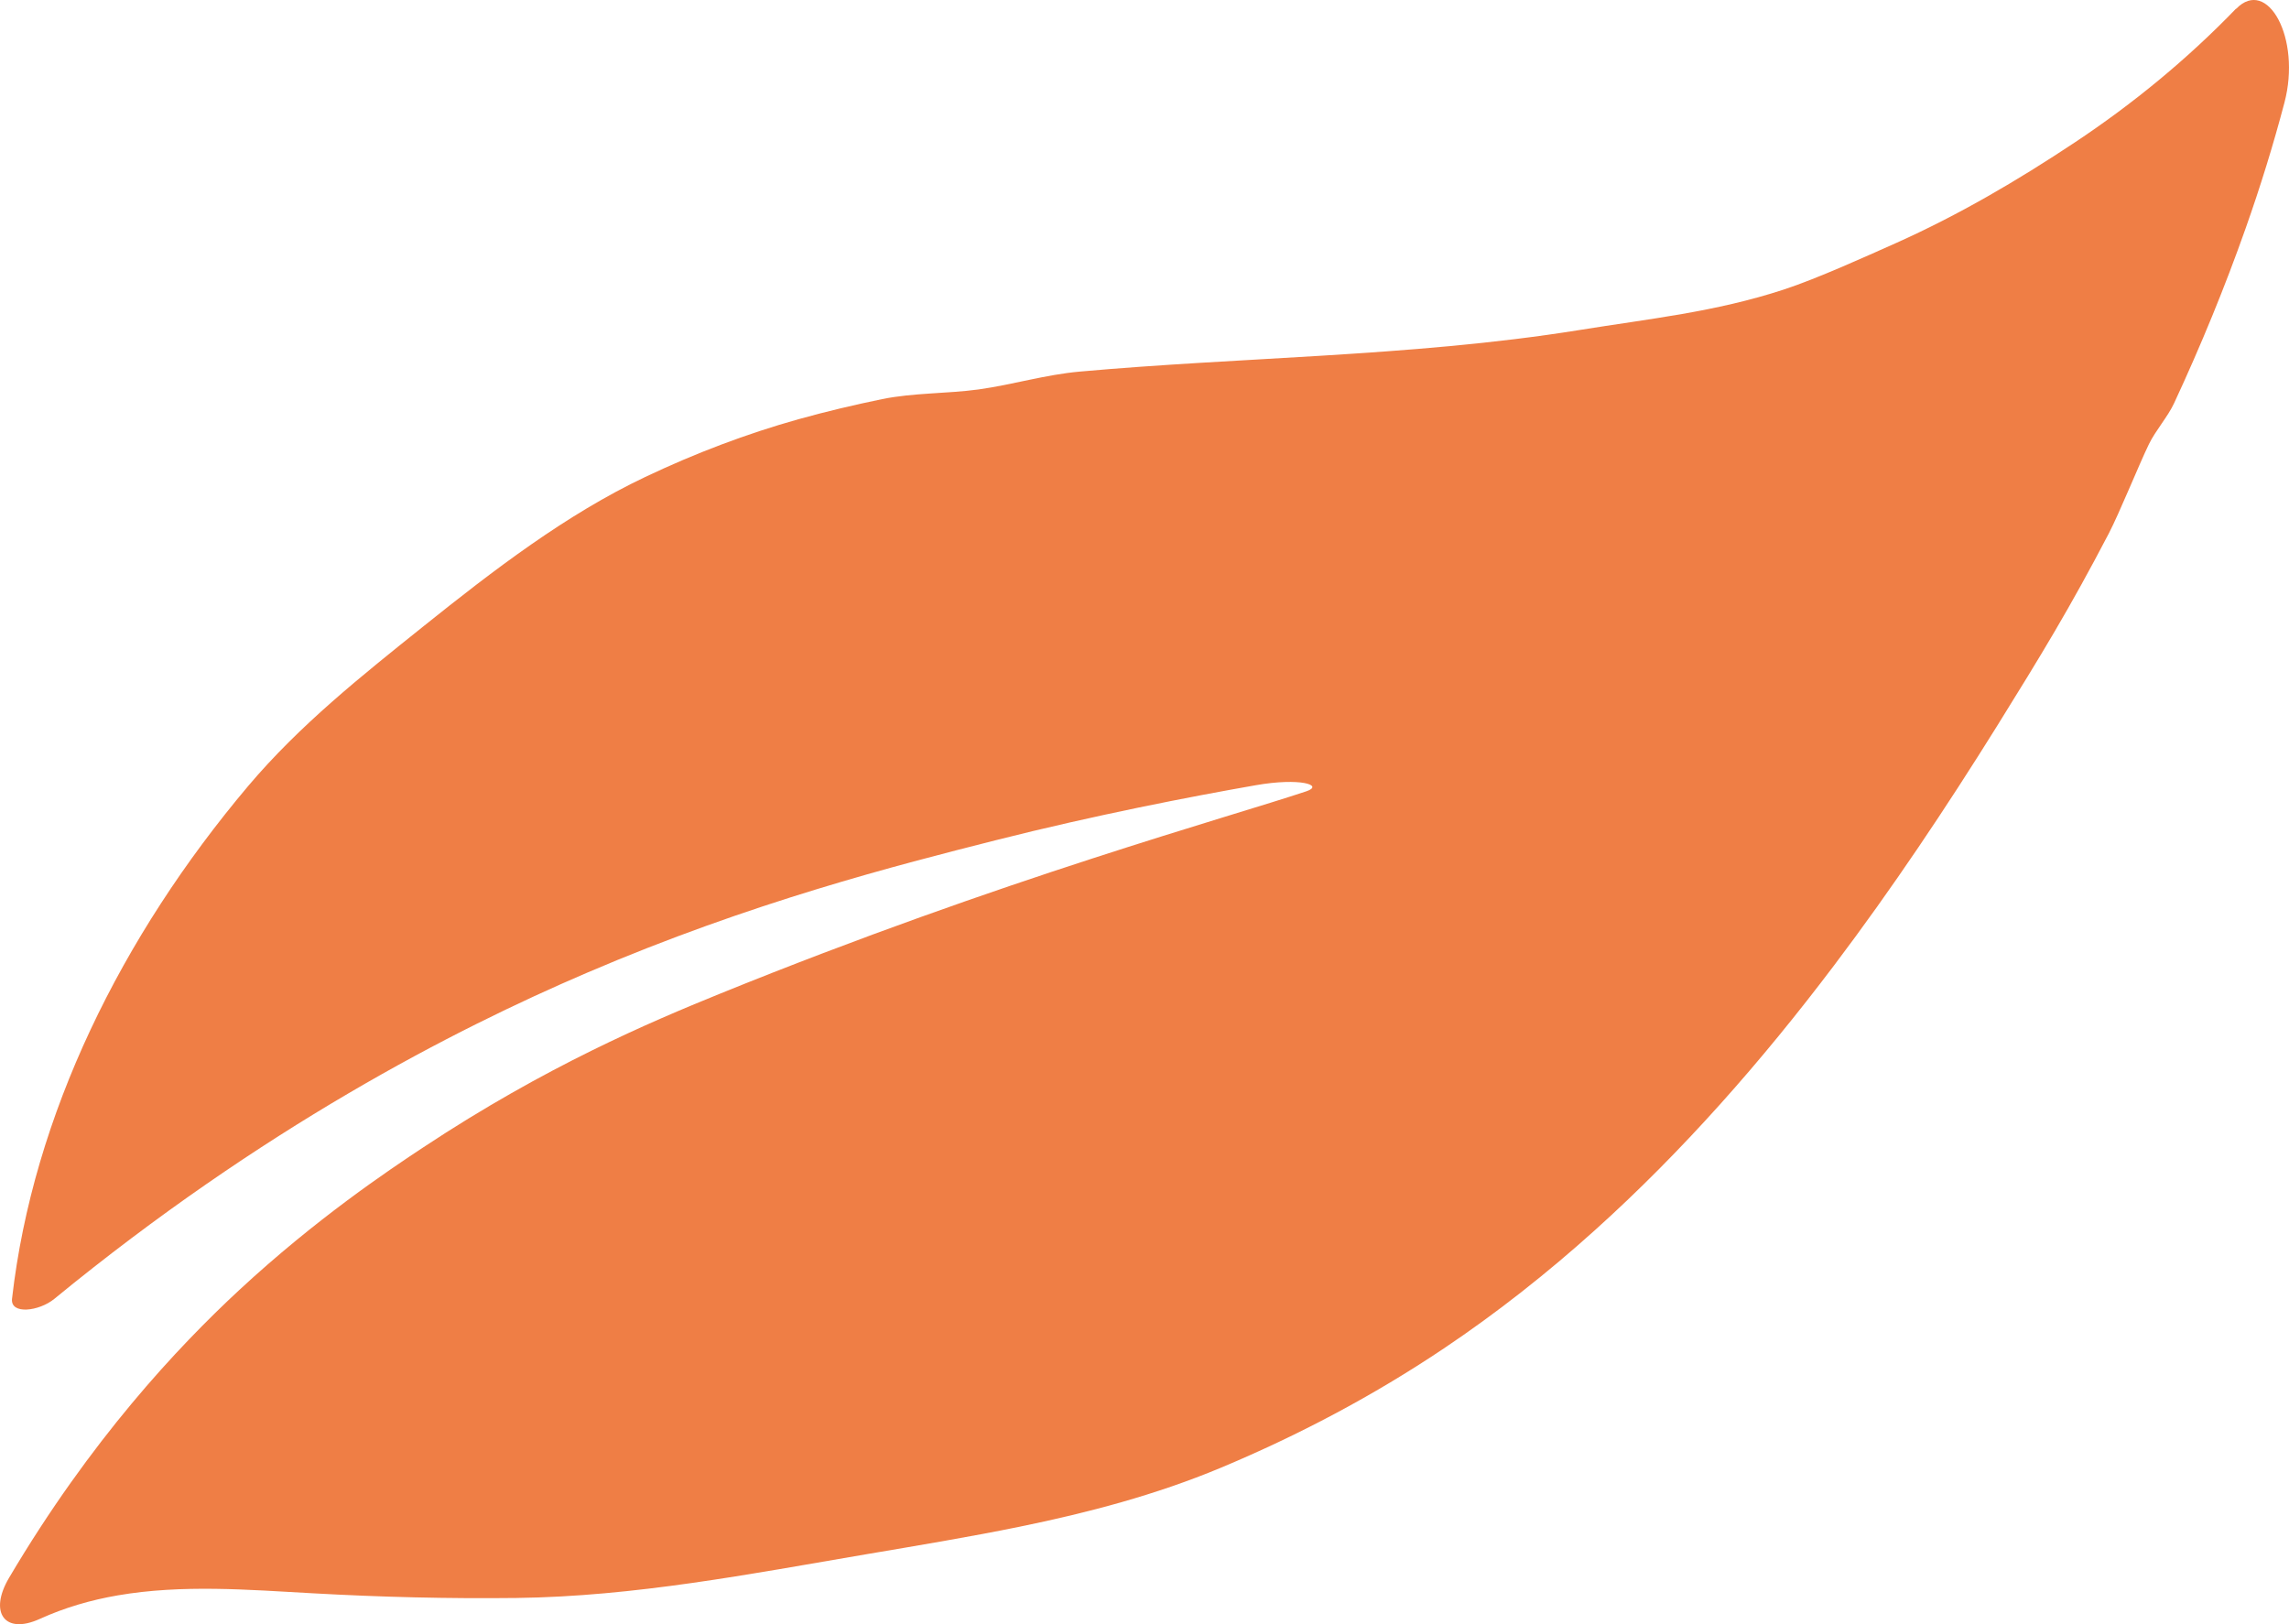 <svg width="31" height="22" viewBox="0 0 31 22" fill="none" xmlns="http://www.w3.org/2000/svg">
<path d="M30.283 0.117C29.625 0.799 28.892 1.402 28.104 1.926C27.316 2.45 26.52 2.915 25.678 3.292C25.263 3.477 24.607 3.775 24.155 3.923C23.226 4.227 22.34 4.317 21.386 4.471C20.228 4.657 19.056 4.747 17.882 4.819C16.795 4.886 15.708 4.936 14.627 5.033C14.155 5.075 13.724 5.209 13.254 5.275C12.83 5.333 12.368 5.32 11.948 5.406C11.568 5.484 11.189 5.574 10.812 5.679C10.113 5.875 9.418 6.138 8.738 6.461C7.669 6.968 6.69 7.718 5.734 8.484C4.894 9.157 4.058 9.822 3.361 10.647C1.646 12.68 0.447 15.105 0.163 17.591C0.138 17.812 0.53 17.762 0.735 17.594C3.548 15.287 6.134 13.954 7.943 13.179C10.187 12.217 12.154 11.719 13.49 11.38C14.822 11.043 16.121 10.791 17.007 10.636C17.61 10.53 17.934 10.636 17.693 10.718C16.653 11.067 13.587 11.903 9.748 13.461C8.803 13.845 7.39 14.444 5.733 15.541C5.265 15.85 4.283 16.507 3.24 17.474C2.408 18.246 1.228 19.502 0.122 21.373C-0.153 21.84 0.06 22.146 0.538 21.929C0.874 21.776 1.233 21.672 1.594 21.61C2.466 21.46 3.359 21.533 4.243 21.582C5.154 21.633 6.075 21.656 6.995 21.645C8.591 21.625 10.162 21.32 11.725 21.054C12.426 20.935 13.124 20.82 13.813 20.679C14.741 20.489 15.651 20.249 16.527 19.884C17.579 19.444 18.593 18.91 19.554 18.265C20.274 17.782 20.954 17.245 21.598 16.665C22.788 15.594 23.858 14.376 24.838 13.078C25.626 12.035 26.356 10.942 27.047 9.833C27.646 8.869 28.029 8.242 28.559 7.227C28.705 6.946 28.965 6.301 29.103 6.016C29.193 5.831 29.359 5.645 29.445 5.459C29.805 4.684 30.13 3.894 30.413 3.092C30.611 2.532 30.787 1.964 30.938 1.391C31.17 0.515 30.705 -0.316 30.285 0.119L30.283 0.117Z" fill="#EF7E45"/>
</svg>
